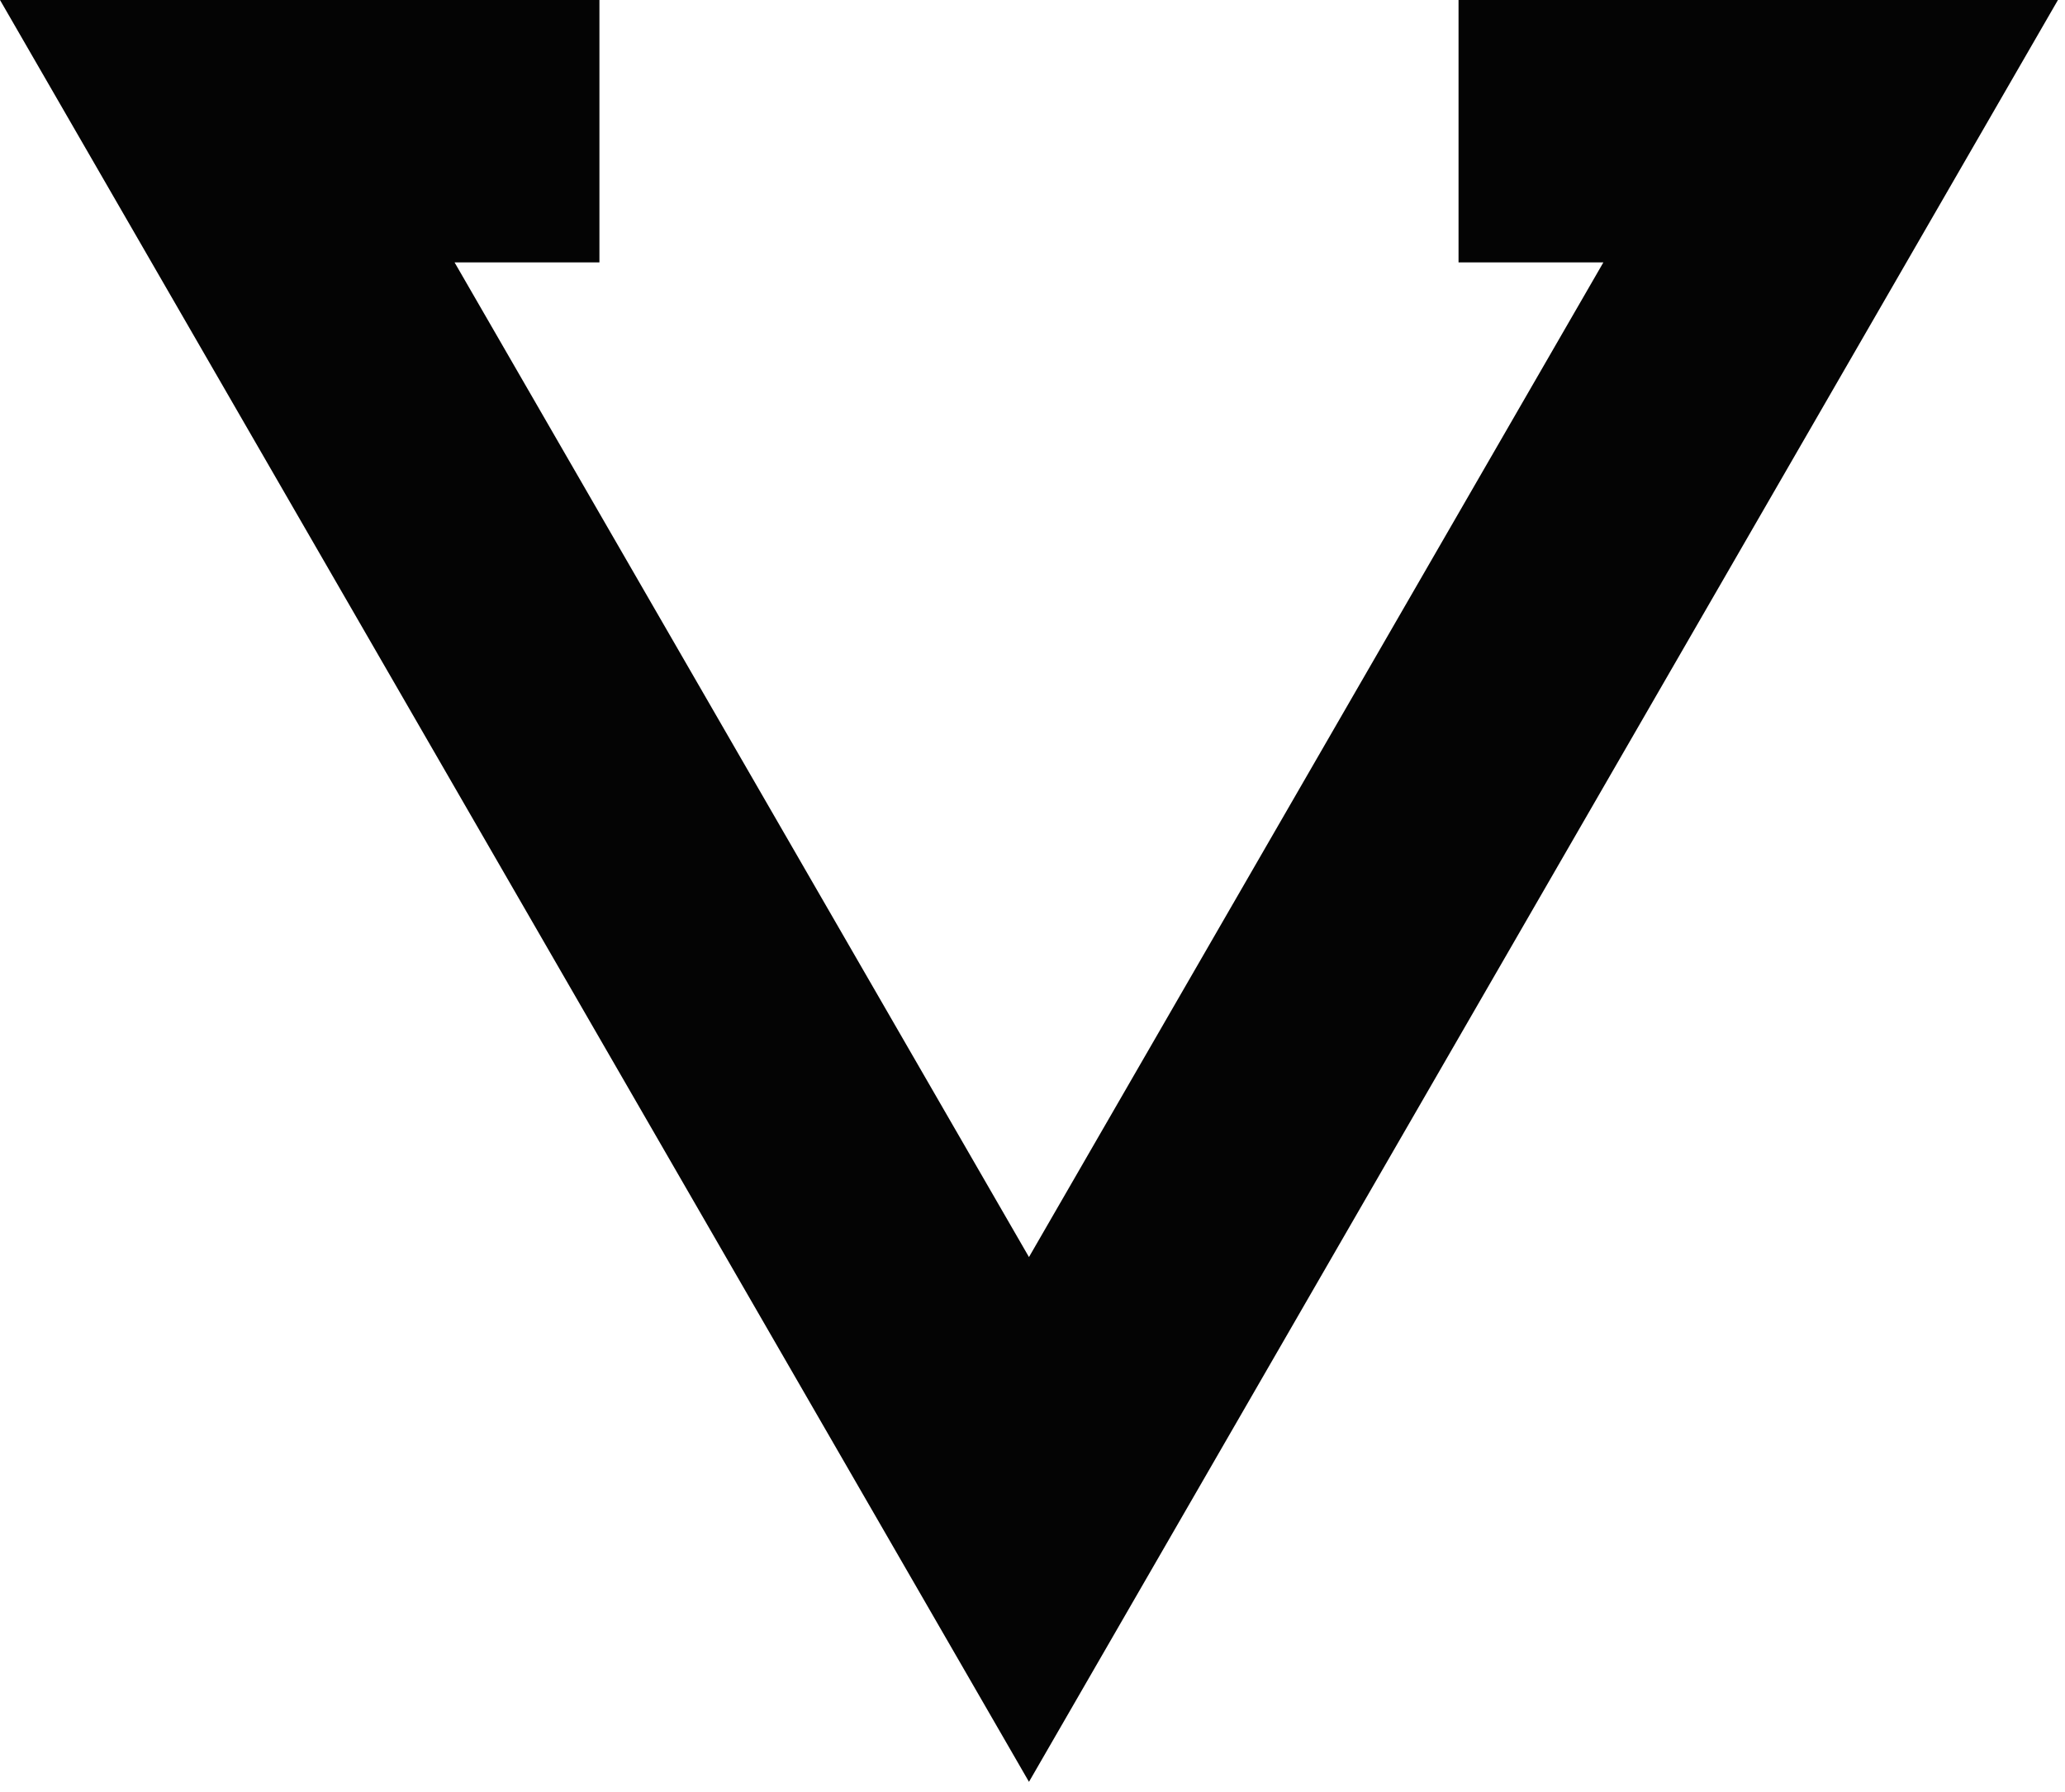 <?xml version="1.0" encoding="UTF-8"?> <svg xmlns="http://www.w3.org/2000/svg" width="144" height="125" viewBox="0 0 144 125" fill="none"> <path d="M101.709 0V18.301H111.81L71.754 87.68L31.698 18.301H41.8V0H0L71.754 124.283L143.508 0H101.709Z" fill="#040404"></path> </svg> 